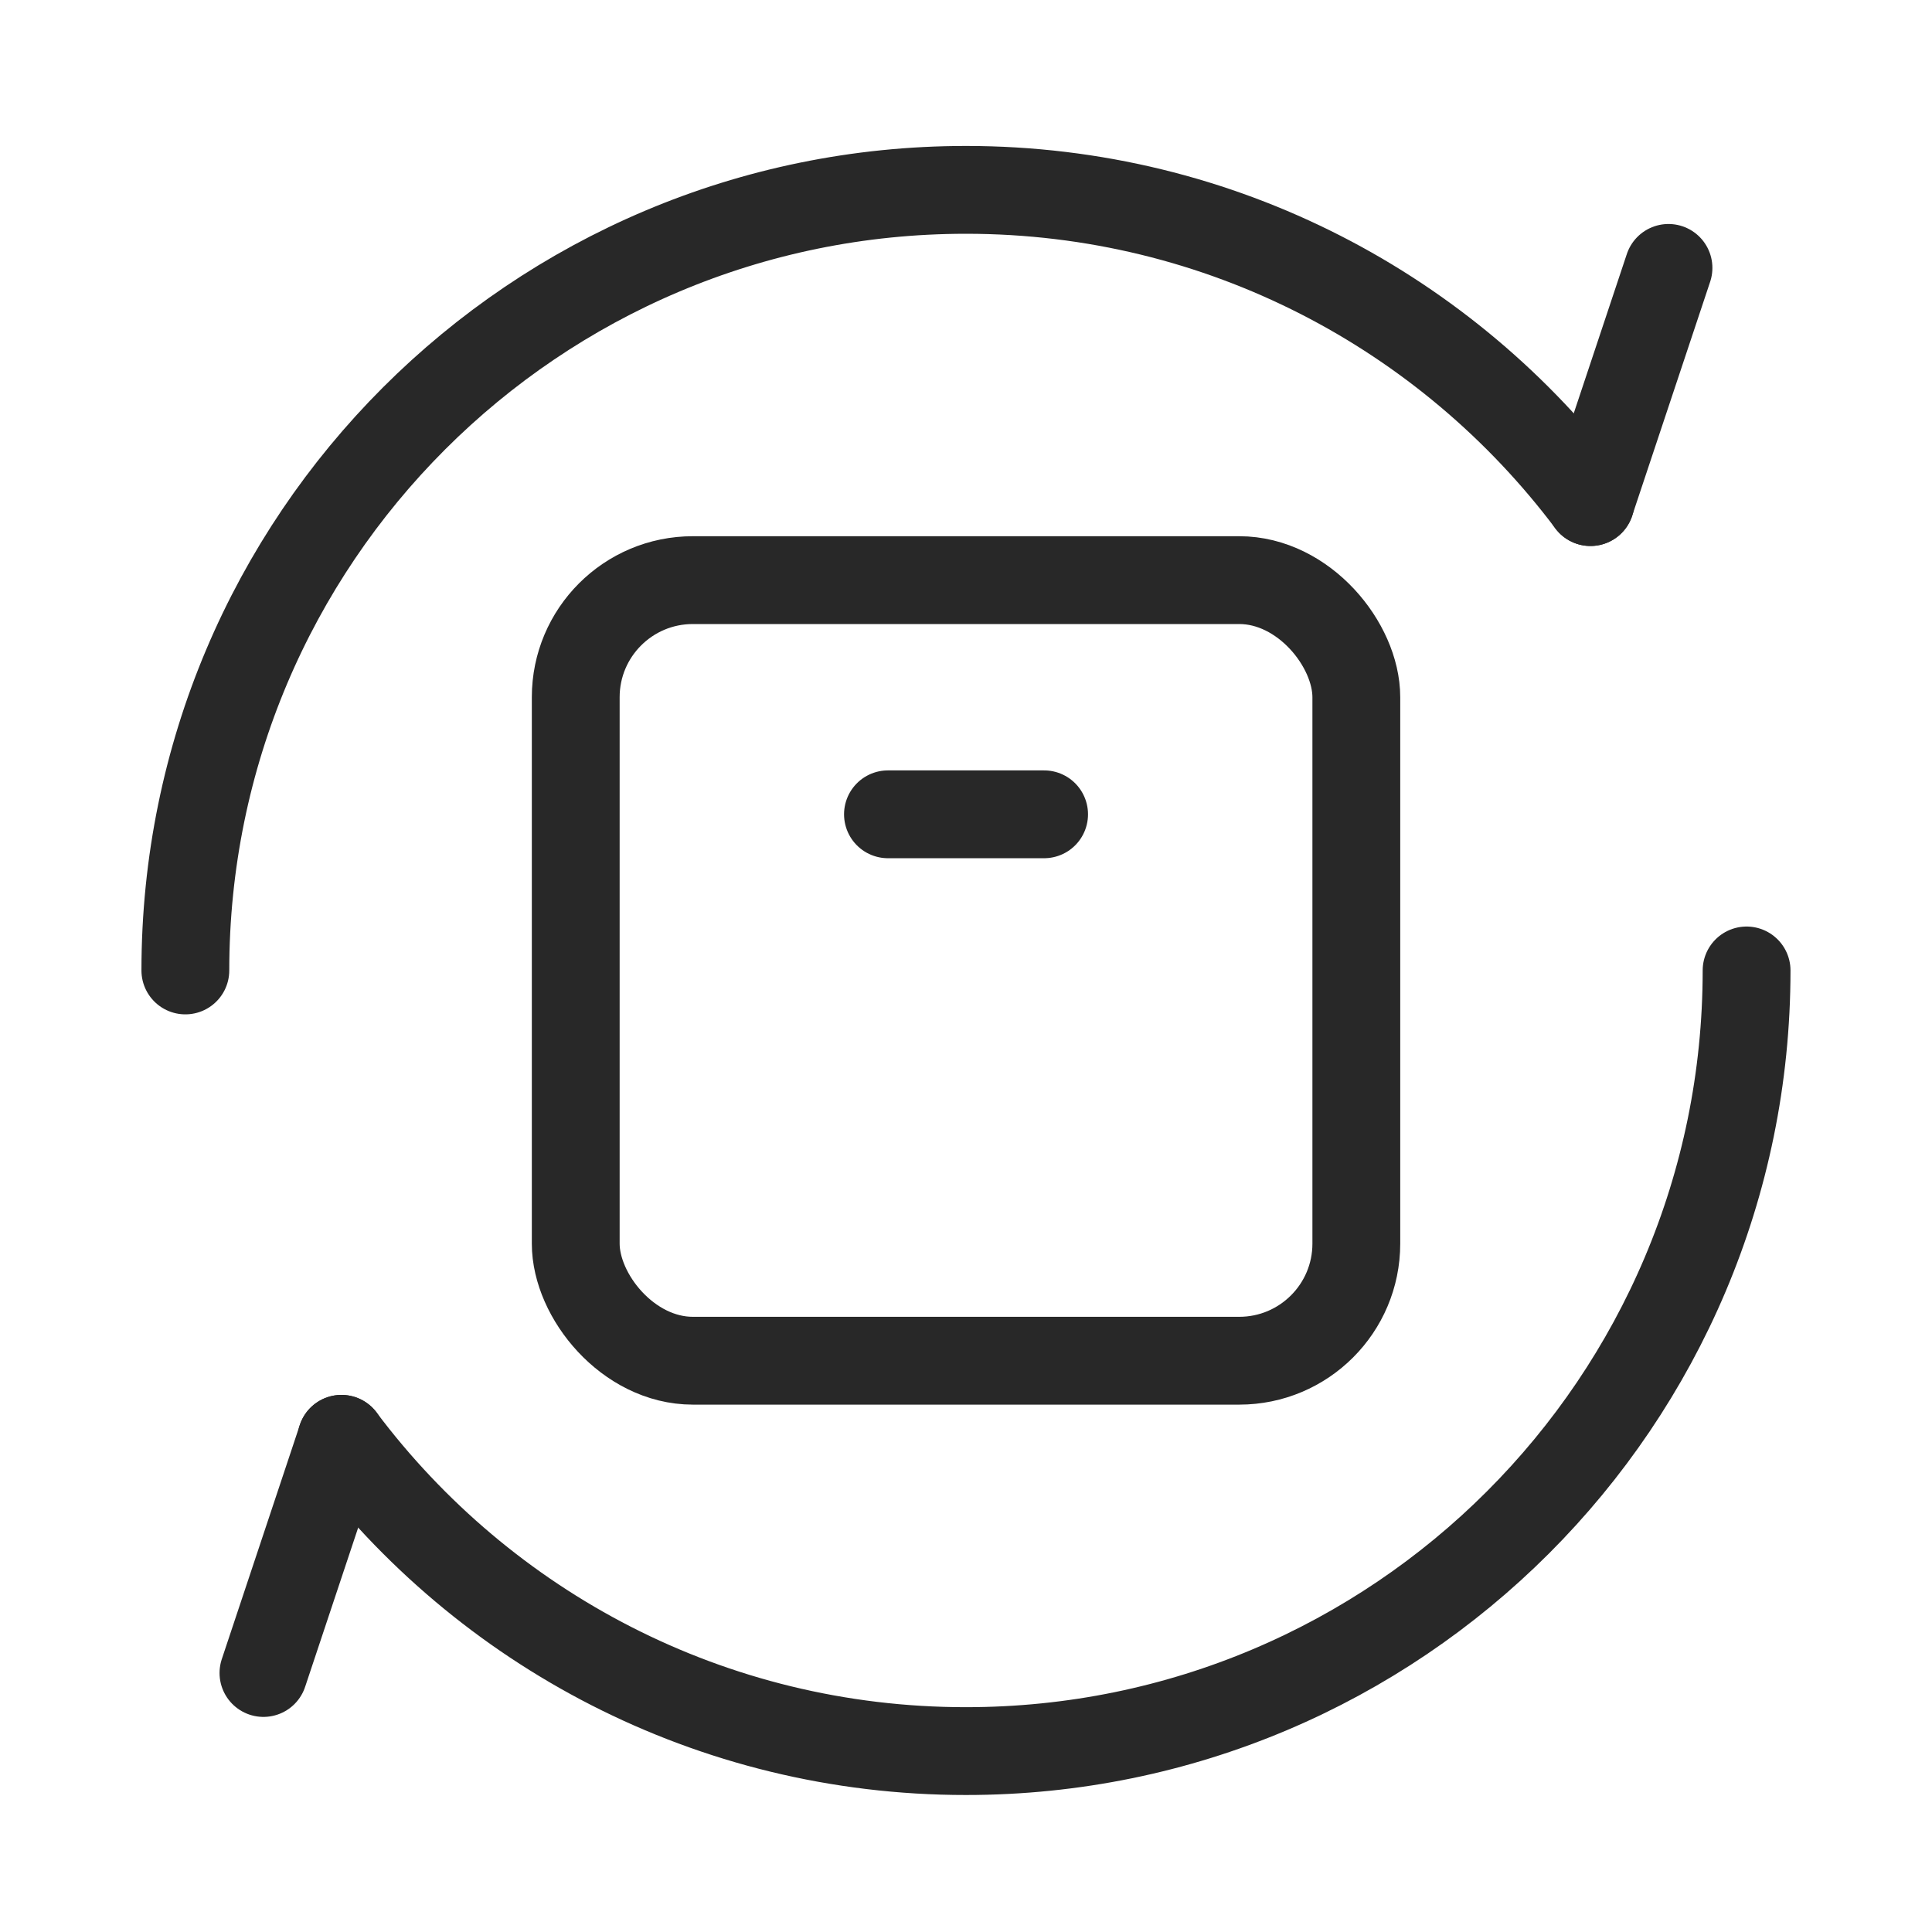 <svg width="33" height="33" viewBox="0 0 33 33" fill="none" xmlns="http://www.w3.org/2000/svg">
<g id="huge-icon/shipping and delivery/outline/return 01">
<rect id="Rectangle 897" x="9.834" y="9.909" width="13.333" height="13.333" rx="2" stroke="#282828" stroke-width="1.5"/>
<path id="Vector 2191" d="M17.834 13.909L15.167 13.909" stroke="#282828" stroke-width="1.5" stroke-linecap="round" stroke-linejoin="round"/>
<path id="Ellipse 670" d="M29.833 16.576C29.833 23.94 23.863 29.91 16.499 29.91C12.137 29.91 8.264 27.815 5.832 24.576M3.166 16.576C3.166 9.212 9.136 3.243 16.499 3.243C20.861 3.243 24.734 5.338 27.167 8.576" stroke="#282828" stroke-width="1.5" stroke-linecap="round"/>
<path id="Vector 2975" d="M5.833 24.576L4.5 28.576" stroke="#282828" stroke-width="1.5" stroke-linecap="round"/>
<path id="Vector 2974" d="M27.166 8.576L28.499 4.576" stroke="#282828" stroke-width="1.5" stroke-linecap="round"/>
</g>
</svg>
